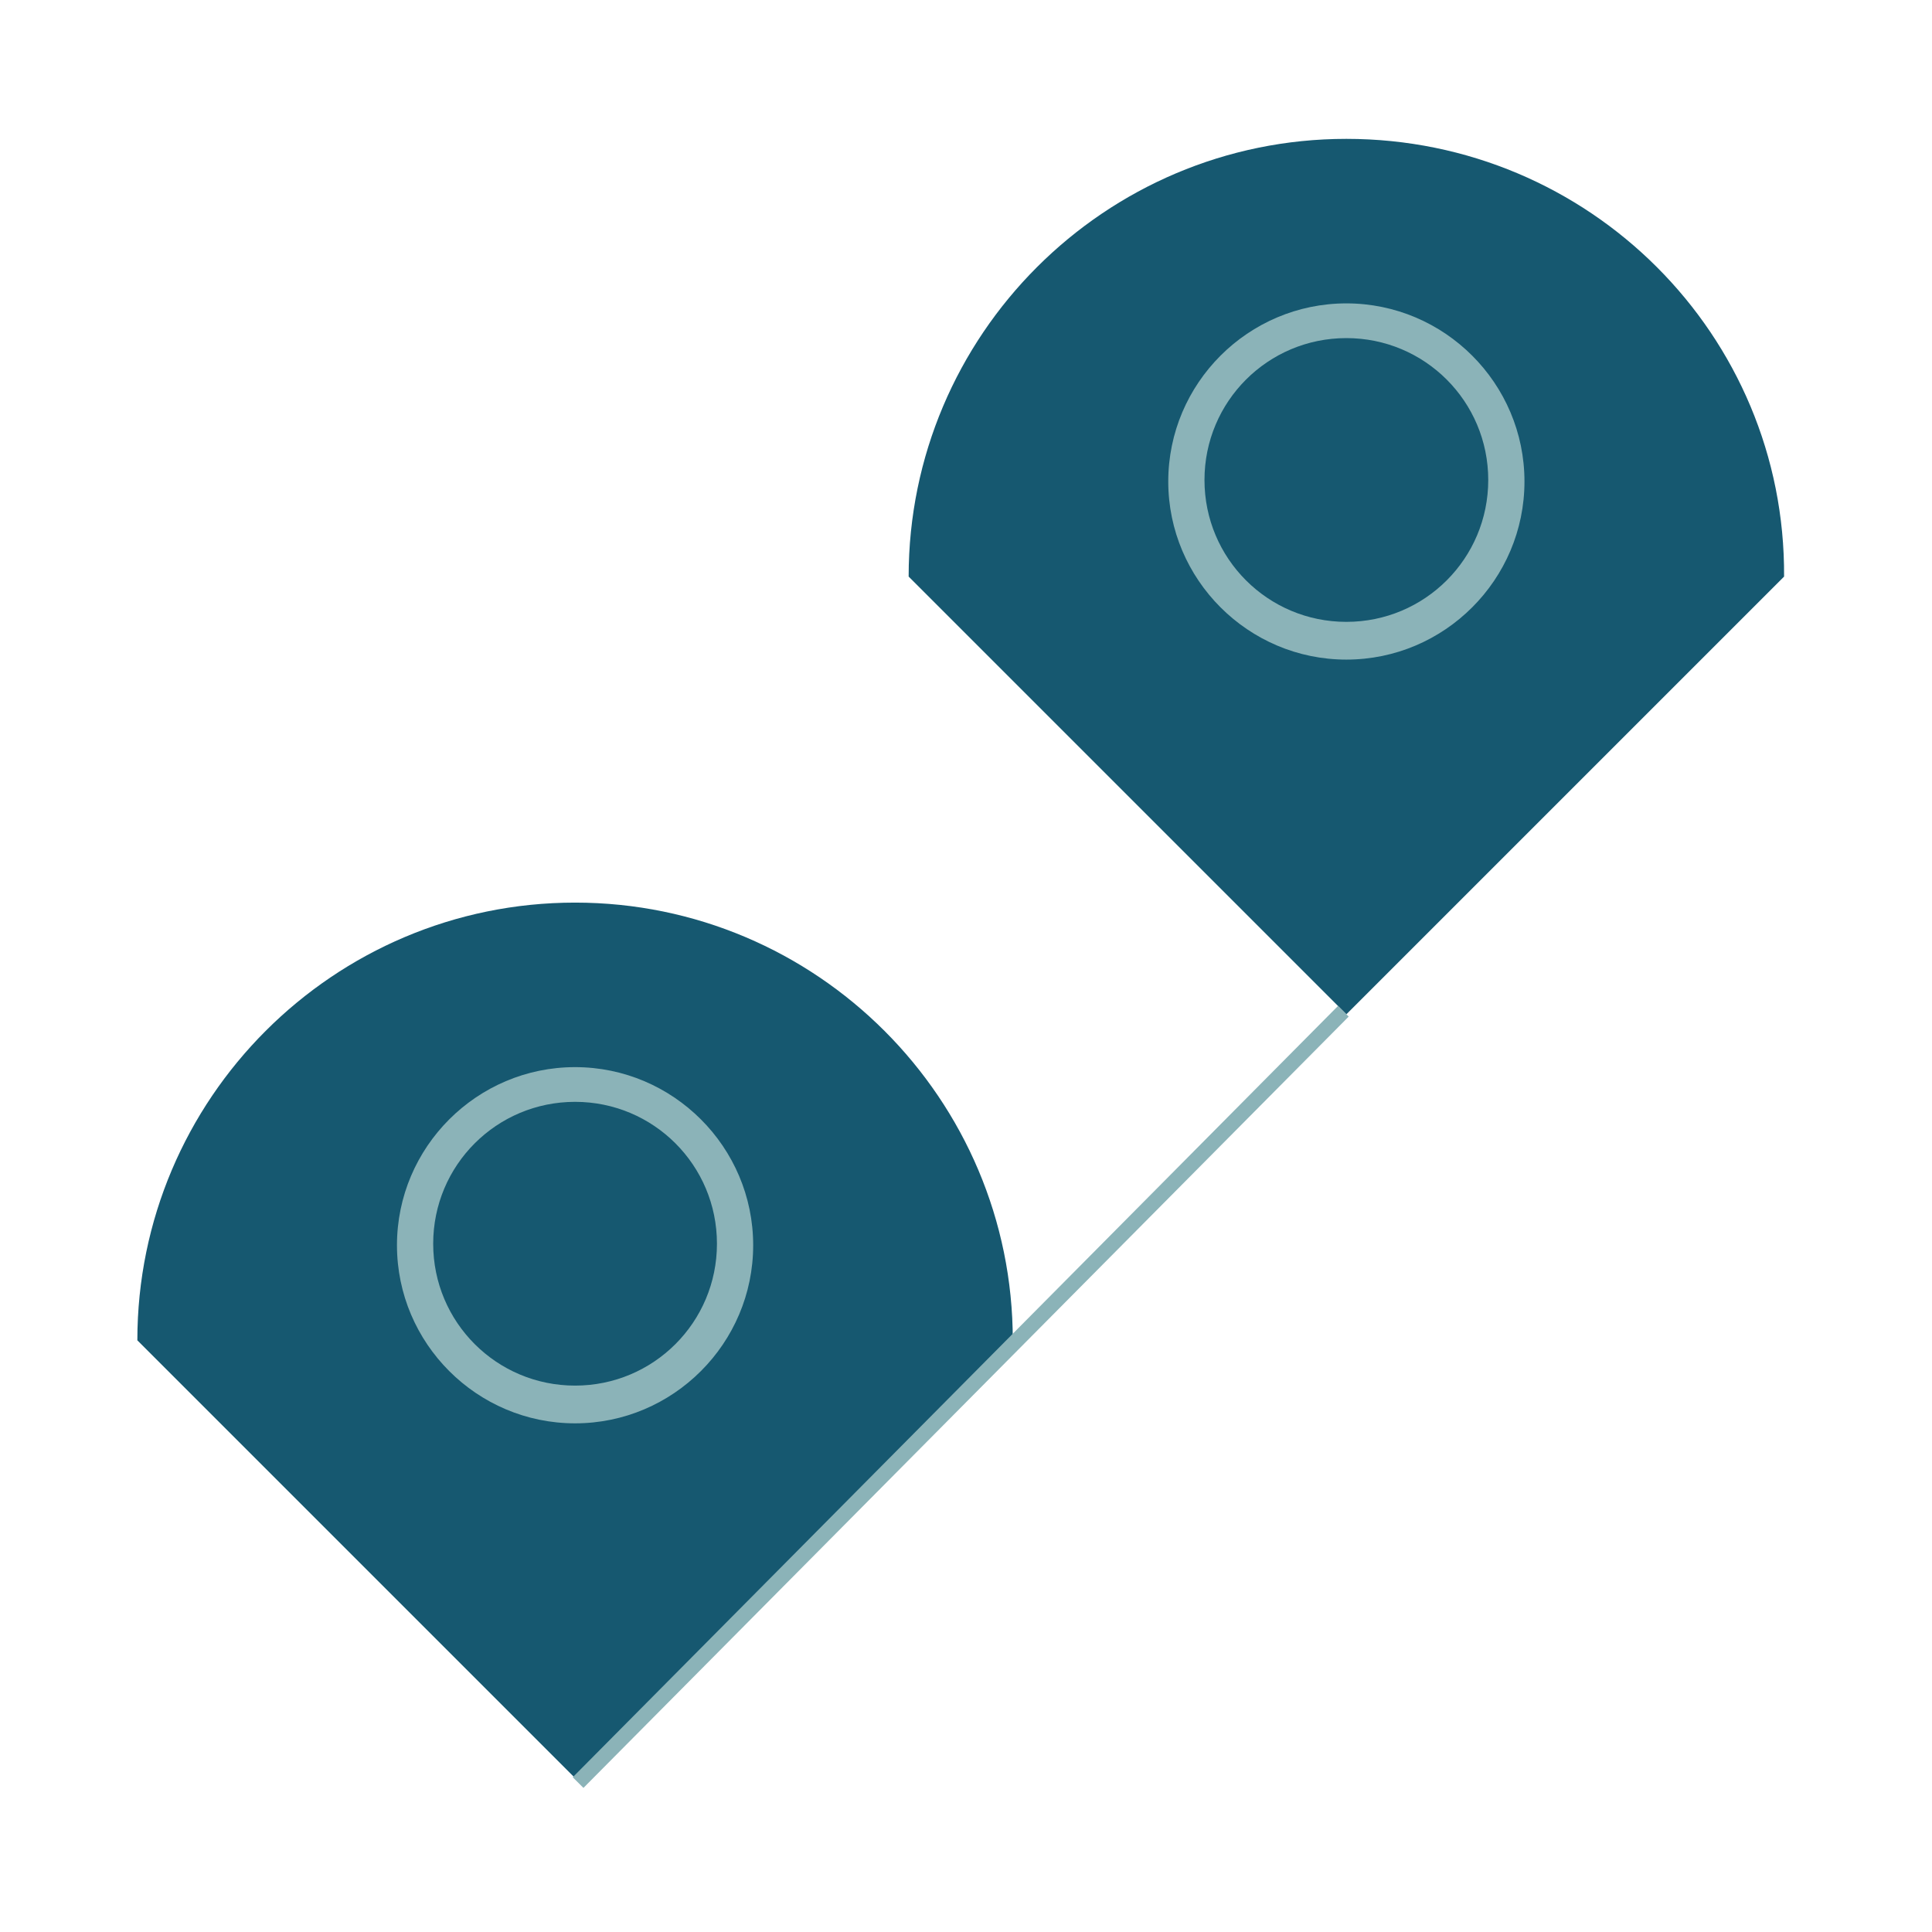 <?xml version="1.0" encoding="utf-8"?>
<!-- Generator: Adobe Illustrator 28.0.0, SVG Export Plug-In . SVG Version: 6.00 Build 0)  -->
<svg version="1.1" id="Layer_1" xmlns="http://www.w3.org/2000/svg" xmlns:xlink="http://www.w3.org/1999/xlink" x="0px" y="0px"
	 viewBox="0 0 128 128" style="enable-background:new 0 0 128 128;" xml:space="preserve">
<style type="text/css">
	.st0{fill:#165870;}
	.st1{fill:#8BB3B8;}
	.st2{fill:none;stroke:#8BB3B8;stroke-miterlimit:10;}
</style>
<g>
	<path class="st0" d="M38.1,59.8c-16,0-29,13-29,29l29,29l29-29C67.1,72.8,54.1,59.8,38.1,59.8z"/>
	<g>
		<path class="st1" d="M38.1,73c5.2,0,9.4,4.2,9.4,9.4s-4.2,9.4-9.4,9.4s-9.4-4.2-9.4-9.4S32.9,73,38.1,73 M38.1,70.7
			c-6.5,0-11.8,5.3-11.8,11.8s5.3,11.8,11.8,11.8c6.5,0,11.8-5.3,11.8-11.8S44.6,70.7,38.1,70.7L38.1,70.7z"/>
	</g>
	<path class="st0" d="M89.2,9.2c-16,0-29,13-29,29l29,29l29-29C118.3,22.2,105.3,9.2,89.2,9.2z"/>
	<g>
		<path class="st1" d="M89.2,22.4c5.2,0,9.4,4.2,9.4,9.4s-4.2,9.4-9.4,9.4s-9.4-4.2-9.4-9.4S84,22.4,89.2,22.4 M89.2,20.1
			c-6.5,0-11.8,5.3-11.8,11.8c0,6.5,5.3,11.8,11.8,11.8c6.5,0,11.8-5.3,11.8-11.8C101,25.4,95.7,20.1,89.2,20.1L89.2,20.1z"/>
	</g>
	<line class="st2" x1="38.3" y1="118.1" x2="89" y2="67"/>
</g>
</svg>
